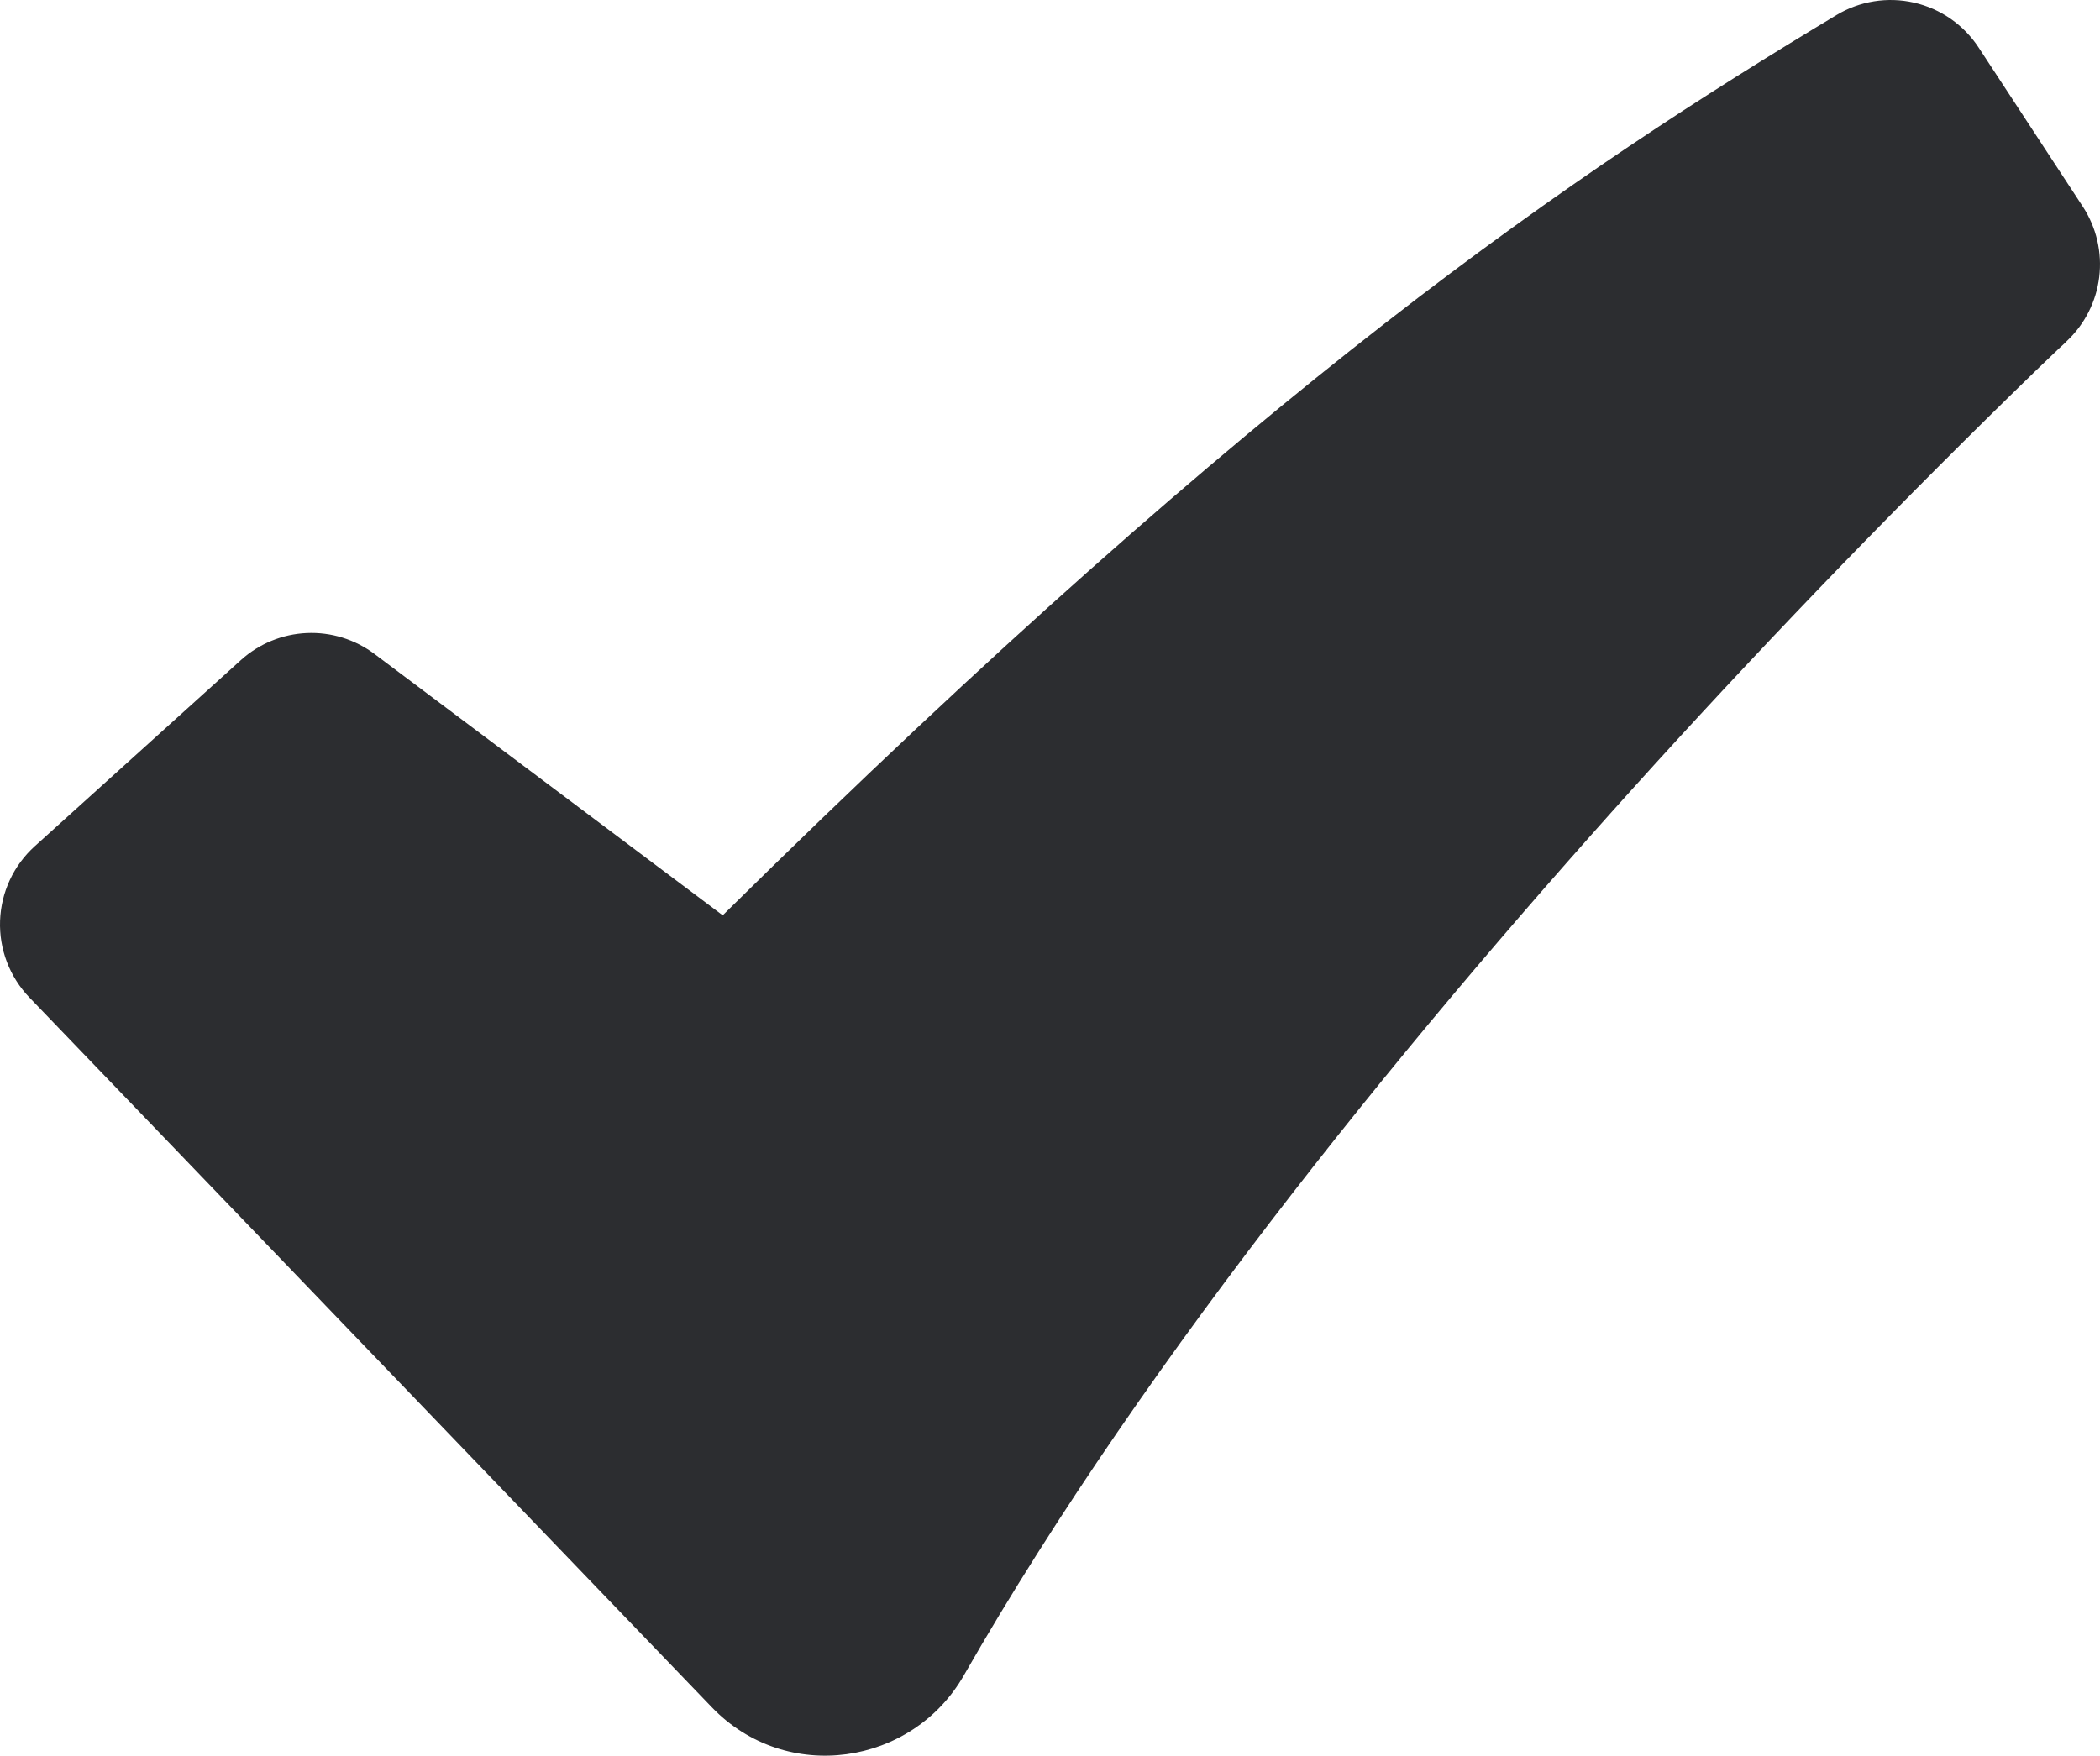 <svg width="458" height="383" viewBox="0 0 458 383" fill="none" xmlns="http://www.w3.org/2000/svg">
<path fill-rule="evenodd" clip-rule="evenodd" d="M400.518 3.288C405.602 0.225 411.673 -0.746 417.458 0.578C423.242 1.901 428.289 5.417 431.54 10.387L454.256 45.079C457.217 49.611 458.484 55.044 457.833 60.421C457.183 65.797 454.656 70.771 450.699 74.463L450.63 74.555L450.309 74.854L449.001 76.072L443.839 81.011C415.273 108.757 387.572 137.382 360.777 166.845C310.366 222.352 250.502 294.999 210.21 365.485C198.967 385.152 171.501 389.379 155.21 372.401L6.41 217.597C4.278 215.377 2.613 212.751 1.514 209.875C0.415 206.998 -0.095 203.93 0.014 200.852C0.124 197.775 0.85 194.75 2.149 191.959C3.449 189.168 5.296 186.667 7.58 184.605L52.553 143.985C56.505 140.417 61.573 138.336 66.889 138.097C72.204 137.858 77.438 139.477 81.693 142.676L157.619 199.676C276.223 82.574 343.476 37.635 400.518 3.288Z" fill="#2C2D30"/>
</svg>
